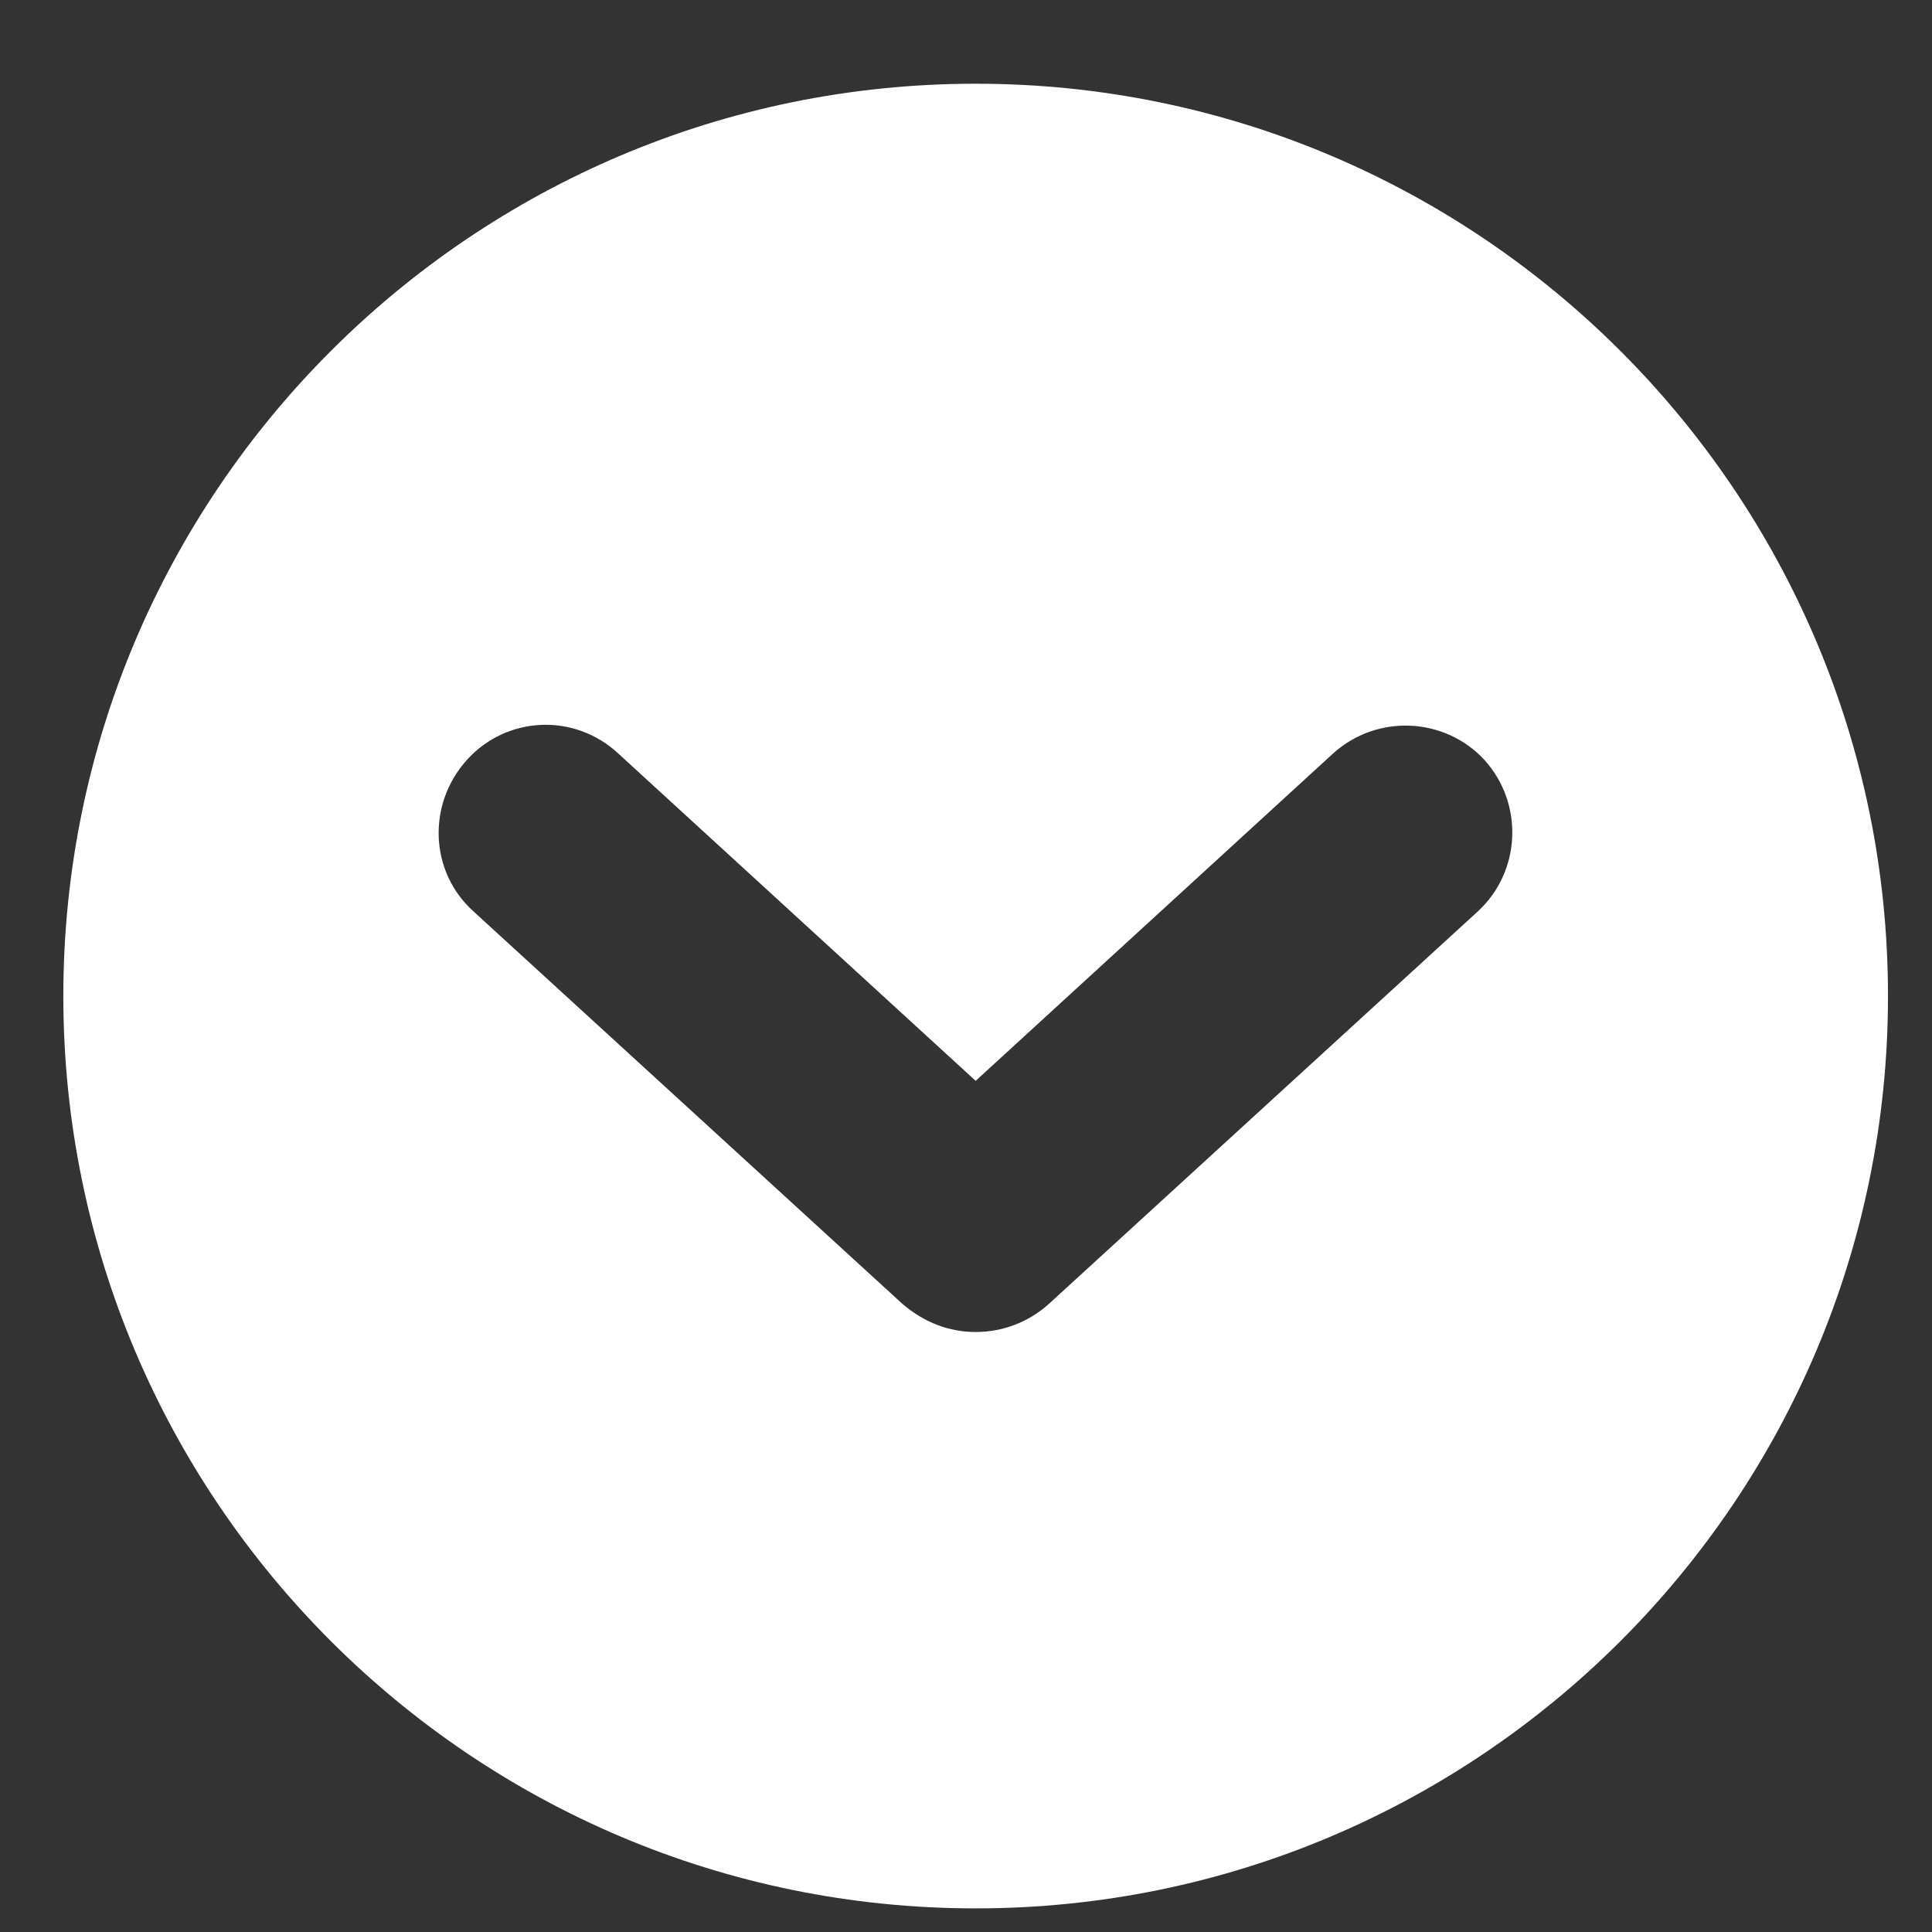 <svg enable-background="new 0 0 18 18" viewBox="0 0 18 18" xmlns="http://www.w3.org/2000/svg"><rect x="0" y="0" width="18" height="18" fill="#333333" stroke="none"/><path d="m9.09.78c-4.69 0-8.5 3.81-8.5 8.5s3.81 8.5 8.5 8.5 8.5-3.81 8.5-8.5-3.81-8.5-8.5-8.5zm4.68 7.71-4 3.66c-.19.17-.43.26-.68.26s-.48-.09-.68-.26l-4-3.66c-.41-.37-.43-1-.06-1.41s1-.44 1.41-.06l3.33 3.05 3.33-3.05c.41-.37 1.04-.34 1.41.06.37.41.34 1.04-.06 1.41z" fill="#fff"/></svg>